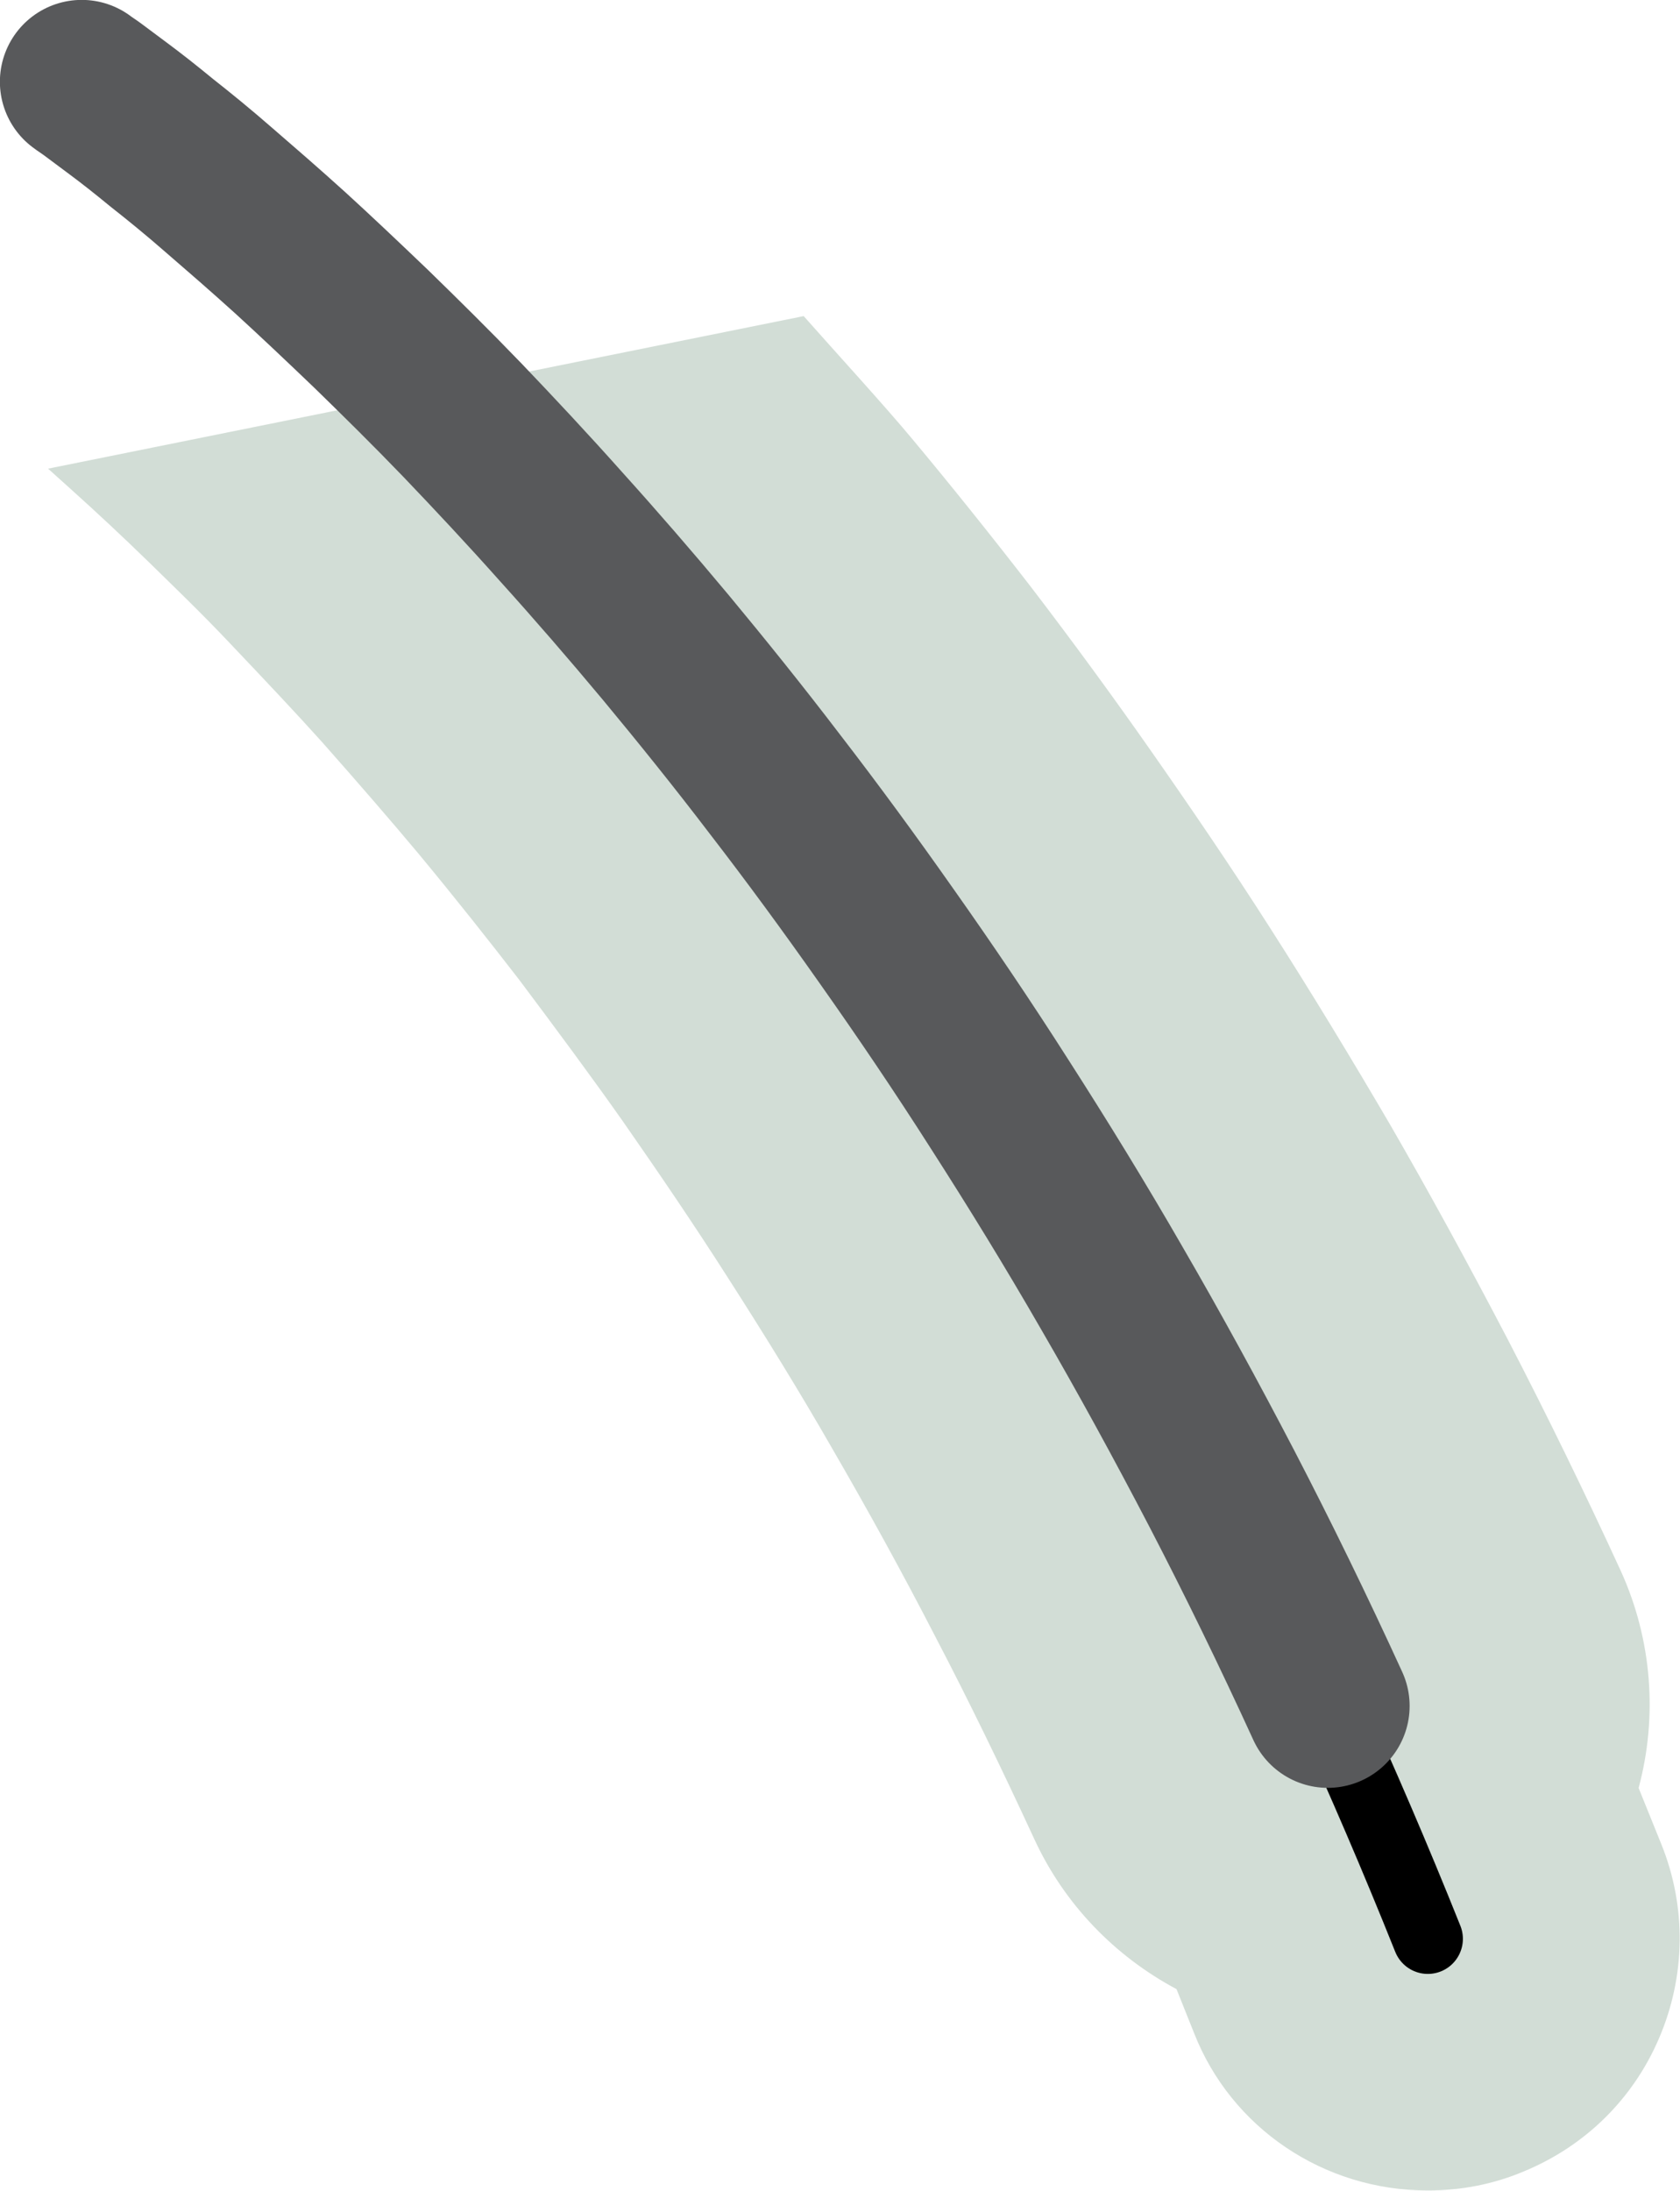 <svg xmlns="http://www.w3.org/2000/svg" width="68.856" height="89.752"><path fill="#D2DDD6" d="M1.97 19.2c.33.3.67.6 1 .9 1 .9 2.03 1.86 3.1 2.9 1.02 1 2.17 2.1 3.35 3.35 1.5 1.58 2.7 2.85 3.77 4.04 1.55 1.75 2.82 3.22 3.96 4.58 1.55 1.87 2.9 3.58 4.13 5.17 1.5 2 2.94 3.94 4.25 5.8 1.5 2.15 2.96 4.3 4.3 6.4 1.54 2.4 3 4.77 4.3 7.04 1.45 2.5 2.87 5.08 4.2 7.66 1.36 2.6 2.72 5.4 4.06 8.3 1.23 2.67 3.3 4.8 5.83 6.15.24.6.48 1.2.72 1.8 1.52 3.88 5.3 6.45 9.58 6.45 1.37 0 2.7-.26 3.93-.78 2.5-1.03 4.47-2.95 5.54-5.44 1.1-2.55 1.14-5.4.1-7.97-.32-.8-.63-1.55-.93-2.3.78-2.9.56-6.04-.72-8.87-1.47-3.2-3.03-6.4-4.65-9.52-1.62-3.1-3.24-6.06-4.8-8.76-1.58-2.7-3.23-5.42-4.9-8.03-1.62-2.54-3.3-5-4.96-7.37-1.47-2.1-3.12-4.36-4.88-6.66-1.65-2.13-3.27-4.15-4.83-6.02-1.1-1.33-3.27-3.7-4.48-5.07"/><path fill="none" stroke="#000" stroke-width="2.875" d="M54.42 69.86c1.4 3.07 2.78 6.27 4.1 9.57" stroke-linecap="round" stroke-linejoin="round"/><path fill="none" stroke="#58595B" stroke-width="6.709" d="M3.35 3.35s.13.1.4.28c.24.18.62.46 1.1.82.5.37 1.1.84 1.78 1.4.7.55 1.5 1.2 2.37 1.96.88.76 1.85 1.6 2.9 2.55 1.03.94 2.15 2 3.33 3.13 1.18 1.15 2.43 2.38 3.73 3.73 1.3 1.36 2.65 2.8 4.04 4.36 1.4 1.55 2.83 3.2 4.3 4.96 1.46 1.76 2.96 3.62 4.47 5.6 1.52 1.97 3.04 4.04 4.58 6.23 1.54 2.18 3.1 4.48 4.63 6.88 1.54 2.4 3.08 4.9 4.6 7.54 1.52 2.62 3.02 5.36 4.5 8.2 1.48 2.85 2.93 5.82 4.34 8.9" stroke-linecap="round" stroke-linejoin="round"/></svg>